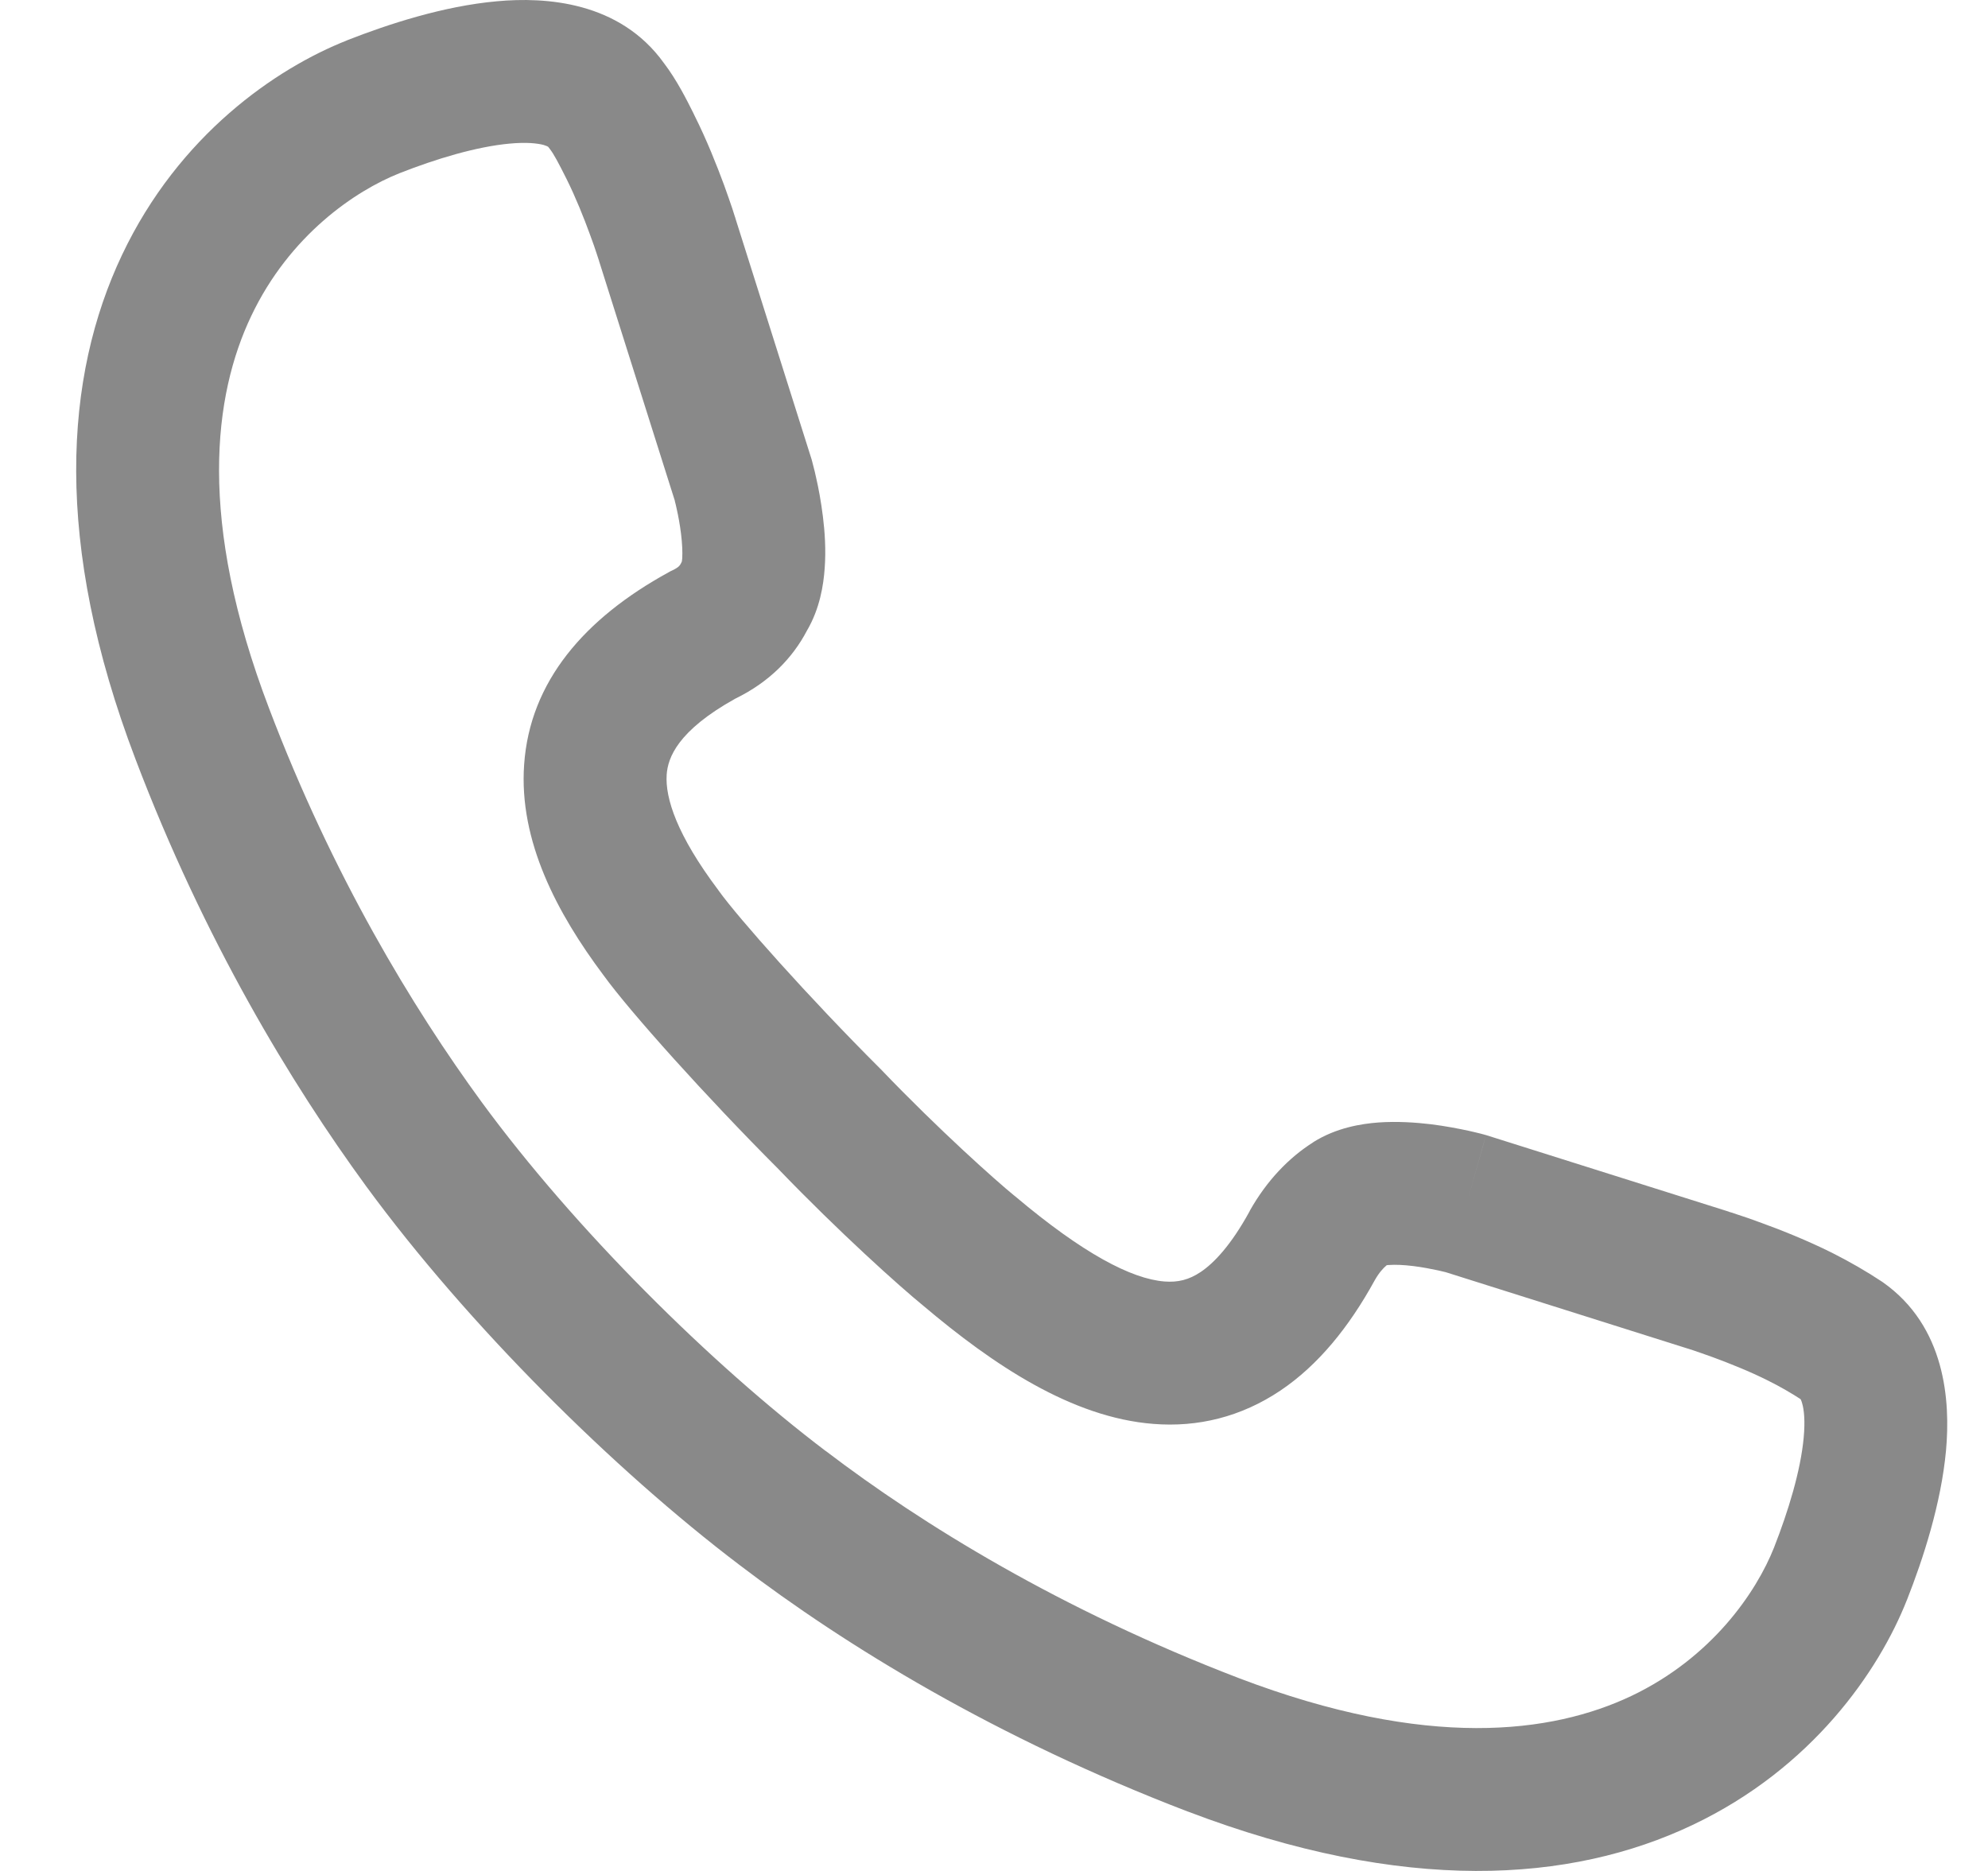 <svg width="17" height="16" viewBox="0 0 17 16" fill="none" xmlns="http://www.w3.org/2000/svg">
<path fill-rule="evenodd" clip-rule="evenodd" d="M4.359 1.228C4.073 1.254 3.727 1.359 3.417 1.481C3.039 1.631 2.477 2.01 2.148 2.703C1.827 3.378 1.685 4.444 2.301 6.058C2.842 7.483 3.528 8.617 4.119 9.425C4.916 10.512 6.076 11.662 7.061 12.409L7.062 12.409C7.887 13.038 9.071 13.767 10.594 14.351C12.208 14.966 13.273 14.824 13.949 14.504C14.641 14.175 15.02 13.613 15.17 13.235C15.292 12.924 15.398 12.578 15.424 12.293C15.437 12.151 15.427 12.056 15.411 12.002C15.405 11.979 15.399 11.969 15.397 11.965C15.322 11.916 15.221 11.857 15.118 11.806C14.963 11.728 14.789 11.659 14.648 11.607C14.579 11.582 14.521 11.562 14.48 11.548C14.46 11.541 14.444 11.537 14.434 11.533L14.423 11.53L14.421 11.529L14.417 11.528L12.371 10.882L12.361 10.879C12.347 10.876 12.325 10.87 12.297 10.864C12.241 10.852 12.165 10.837 12.085 10.827C12.002 10.817 11.93 10.814 11.878 10.818C11.87 10.818 11.863 10.819 11.858 10.82C11.829 10.844 11.792 10.884 11.755 10.95C11.536 11.349 11.273 11.674 10.949 11.892C10.612 12.118 10.242 12.207 9.864 12.177C9.164 12.123 8.49 11.669 7.895 11.166C7.696 11.004 7.175 10.537 6.656 9.997C6.04 9.38 5.388 8.654 5.16 8.339C4.764 7.81 4.436 7.192 4.482 6.539C4.531 5.827 5.001 5.287 5.716 4.895L5.732 4.886L5.749 4.878C5.785 4.861 5.8 4.848 5.806 4.842C5.812 4.836 5.816 4.831 5.821 4.822L5.831 4.801C5.832 4.795 5.833 4.786 5.834 4.774C5.837 4.721 5.834 4.649 5.824 4.567C5.814 4.486 5.8 4.411 5.787 4.354C5.781 4.326 5.776 4.304 5.772 4.29L5.77 4.28L5.122 2.23L5.122 2.228L5.118 2.217C5.115 2.207 5.11 2.192 5.103 2.171C5.09 2.131 5.07 2.072 5.044 2.003C4.993 1.863 4.923 1.688 4.846 1.533C4.773 1.387 4.735 1.317 4.704 1.277L4.695 1.265L4.687 1.255C4.684 1.253 4.673 1.247 4.65 1.24C4.595 1.225 4.5 1.215 4.359 1.228ZM6.289 1.868L6.942 3.934L6.944 3.944L6.356 4.109C6.944 3.944 6.944 3.944 6.944 3.944L6.945 3.946L6.946 3.949L6.948 3.958L6.956 3.989C6.963 4.014 6.971 4.048 6.98 4.09C6.999 4.172 7.021 4.288 7.037 4.418C7.053 4.545 7.064 4.702 7.052 4.861C7.042 5.003 7.011 5.204 6.901 5.392C6.777 5.629 6.577 5.834 6.289 5.974C5.792 6.25 5.711 6.482 5.701 6.624C5.687 6.826 5.79 7.143 6.141 7.61L6.148 7.62C6.312 7.848 6.911 8.524 7.525 9.137L7.534 9.146C8.028 9.662 8.519 10.099 8.67 10.222L8.679 10.229C9.263 10.722 9.677 10.937 9.958 10.959C10.072 10.968 10.167 10.945 10.267 10.878C10.379 10.803 10.525 10.652 10.685 10.36L10.688 10.353C10.832 10.098 11.019 9.902 11.229 9.769L11.231 9.767C11.427 9.644 11.641 9.61 11.79 9.599C11.95 9.588 12.106 9.599 12.233 9.614C12.363 9.63 12.479 9.653 12.562 9.671C12.603 9.68 12.638 9.689 12.663 9.695L12.693 9.703L12.702 9.706L12.706 9.706L12.707 9.707C12.707 9.707 12.708 9.707 12.542 10.295L12.707 9.707L12.717 9.71L14.781 10.361L14.783 10.362L14.785 10.363L14.788 10.364L14.805 10.369C14.82 10.374 14.84 10.38 14.865 10.389C14.915 10.405 14.986 10.429 15.068 10.46C15.231 10.519 15.452 10.607 15.665 10.713C15.816 10.789 15.968 10.877 16.088 10.957L16.094 10.961L16.1 10.965C16.638 11.343 16.679 11.982 16.641 12.404C16.599 12.86 16.445 13.332 16.307 13.682L16.306 13.684C16.066 14.291 15.497 15.121 14.473 15.607C13.431 16.102 12.01 16.198 10.158 15.492L10.157 15.492C8.516 14.863 7.231 14.075 6.322 13.382C5.249 12.568 4.004 11.335 3.133 10.147C2.489 9.266 1.745 8.036 1.159 6.493C0.453 4.641 0.55 3.22 1.044 2.179C1.53 1.154 2.36 0.585 2.968 0.345L2.969 0.344C3.319 0.207 3.791 0.052 4.248 0.011C4.667 -0.028 5.299 0.013 5.677 0.539C5.787 0.683 5.873 0.855 5.929 0.967C5.932 0.974 5.935 0.98 5.938 0.986C6.045 1.199 6.132 1.421 6.192 1.583C6.222 1.666 6.246 1.736 6.263 1.786C6.271 1.811 6.278 1.832 6.282 1.846L6.288 1.863L6.289 1.867L6.289 1.868Z" fill="#898989"/>
</svg>
